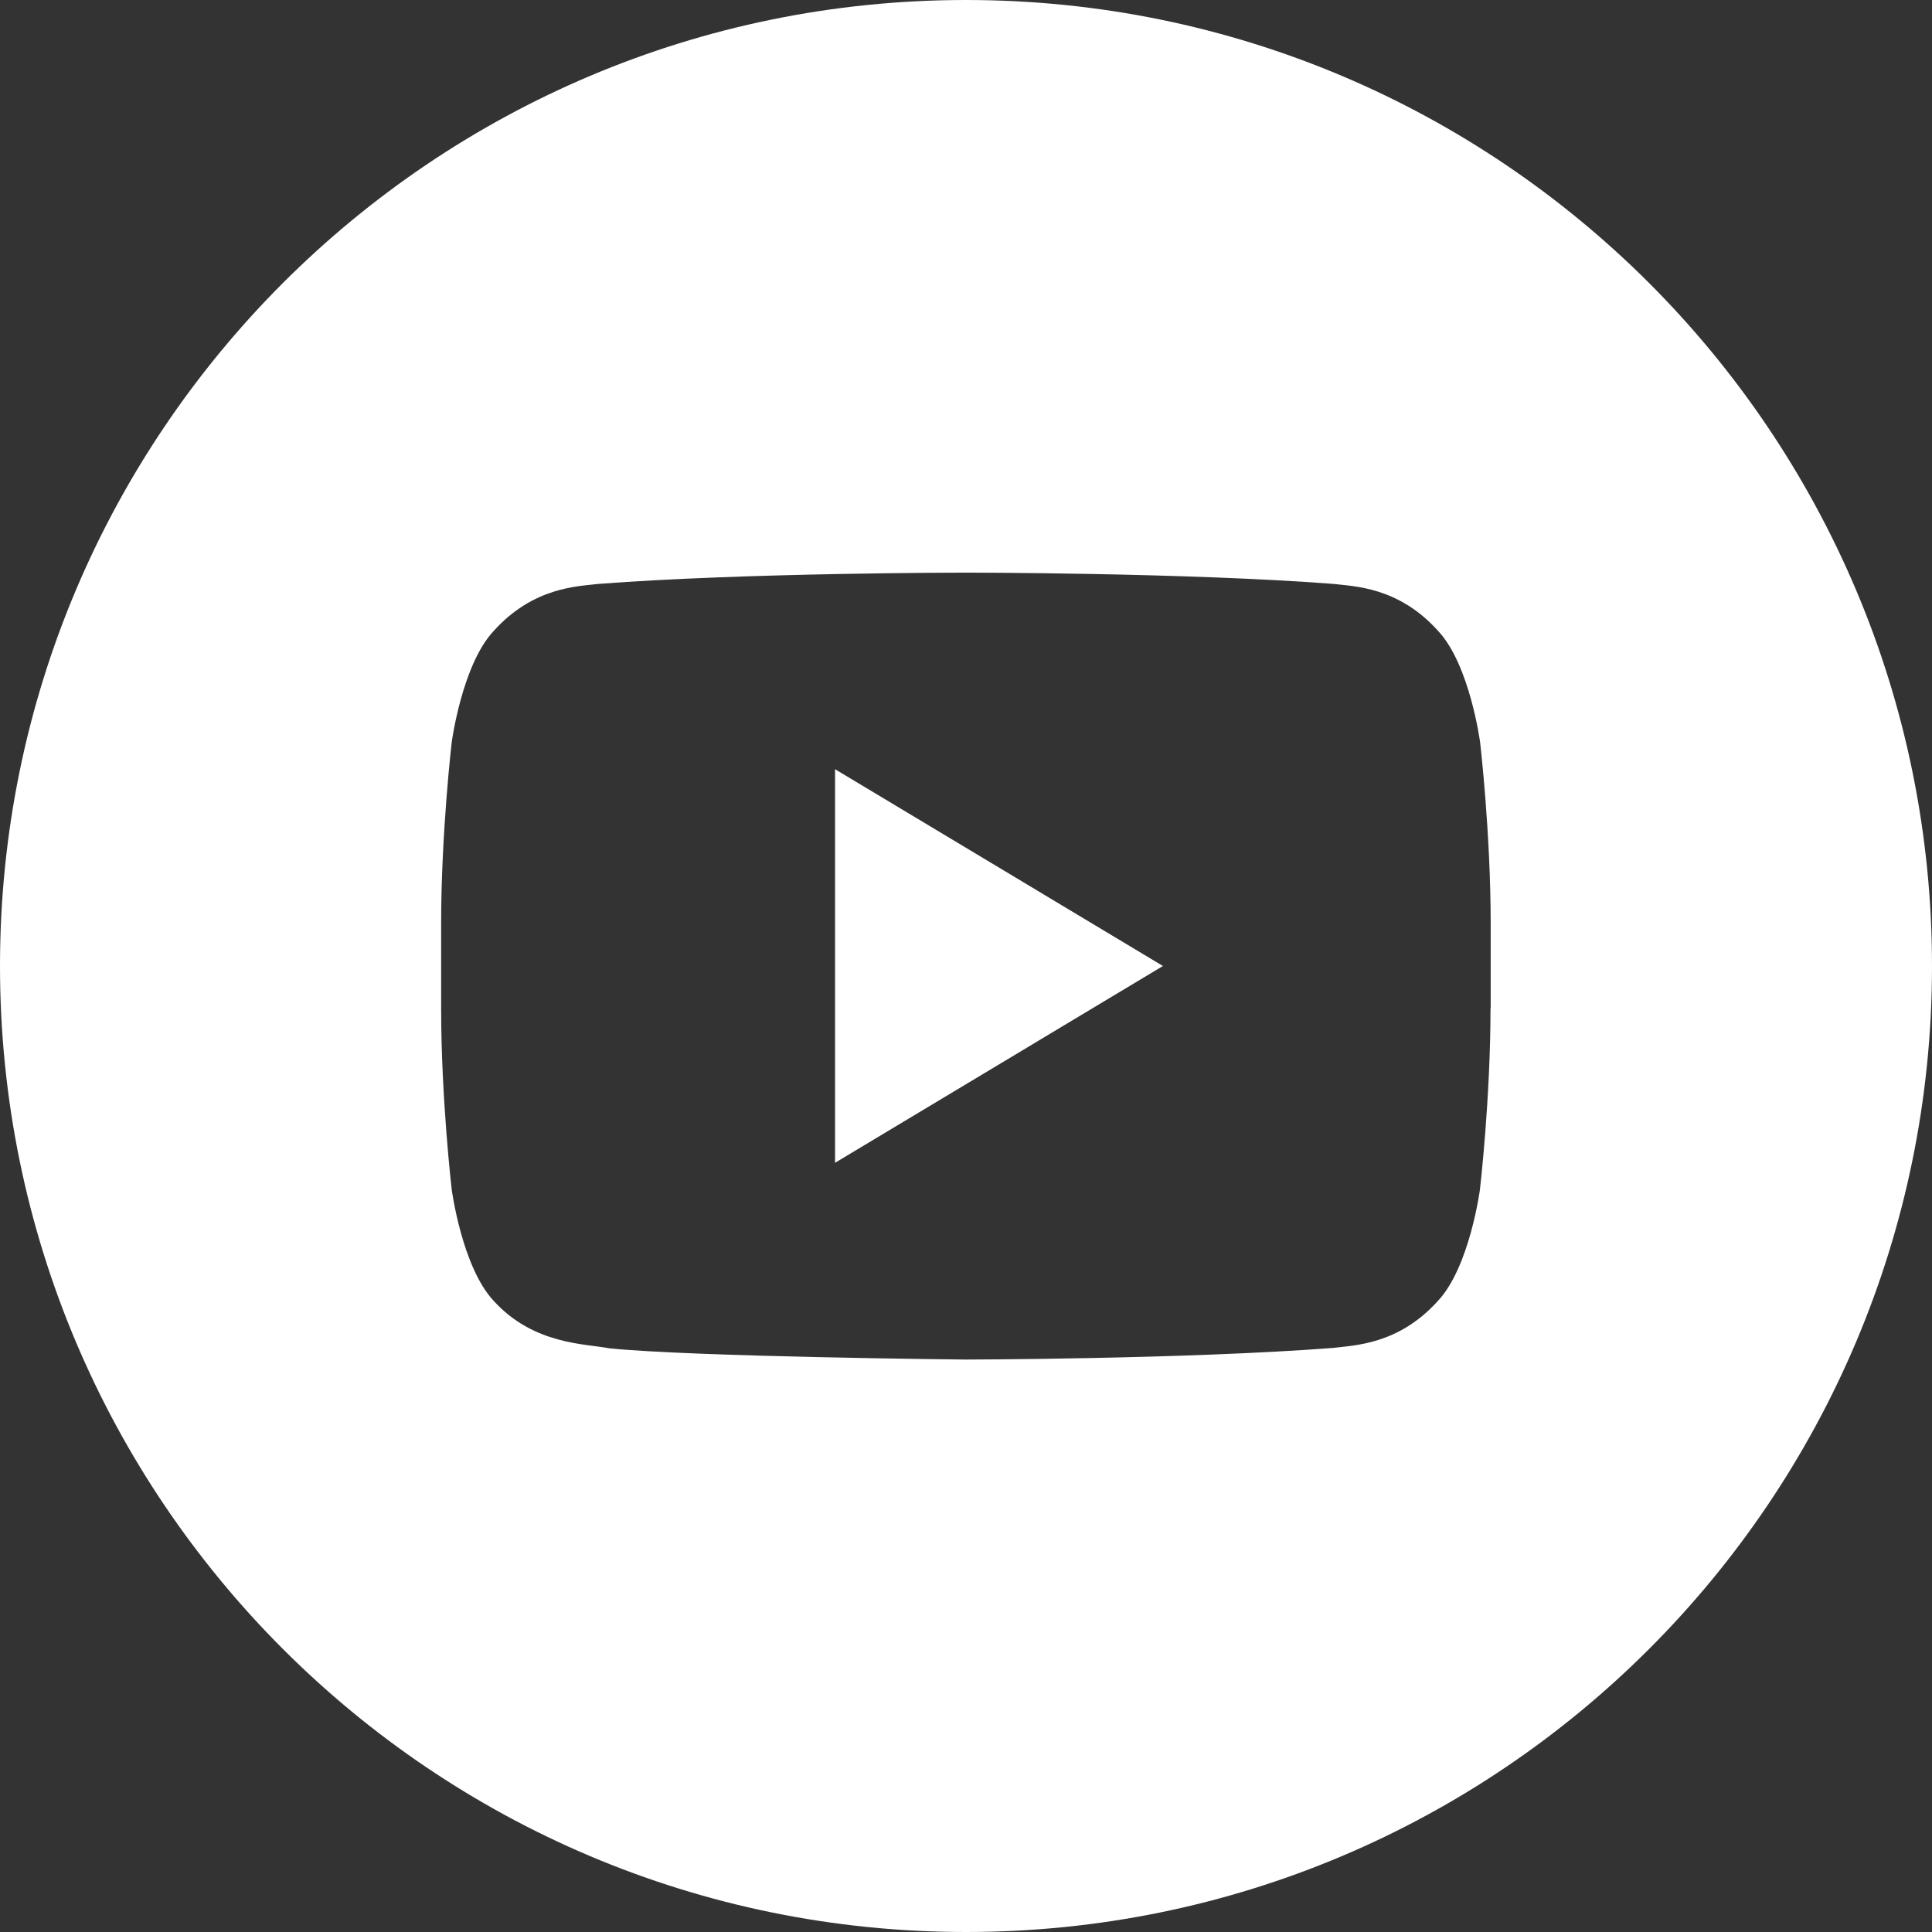 <?xml version="1.0" encoding="UTF-8"?>
<svg xmlns="http://www.w3.org/2000/svg" version="1.1" viewBox="0 0 1080 1080">
  <rect x="0" y="0" width="1080" height="1080" fill="#333333" stroke="none"/>
  <defs>
    <style>
      .cls-1 {
        fill: #fff;
      }
    </style>
  </defs>
  <!-- Generator: Adobe Illustrator 28.6.0, SVG Export Plug-In . SVG Version: 1.2.0 Build 709)  -->
  <g>
    <g id="Layer_1">
      <g id="OUTLINE_copy_2">
        <g>
          <polygon class="cls-1" points="466.8 650 650.1 540 466.8 430 466.8 650"/>
          <path class="cls-1" d="M540,0C241.8,0,0,241.8,0,540s241.8,540,540,540,540-241.8,540-540S838.2,0,540,0ZM833.2,563.7c0,50.6-5.9,101.2-5.9,101.2,0,0-5.7,43.1-23.3,62.1-22.3,24.9-47.3,25-58.8,26.5-82.1,6.3-205.3,6.5-205.3,6.5,0,0-152.5-1.5-199.4-6.3-13.1-2.6-42.3-1.9-64.7-26.7-17.6-19-23.3-62.1-23.3-62.1,0,0-5.9-50.6-5.9-101.2v-47.5c0-50.6,5.9-101.2,5.9-101.2,0,0,5.7-43.1,23.3-62.1,22.3-24.9,47.3-25.1,58.8-26.5,82-6.3,205.2-6.3,205.2-6.3h.3s123.1,0,205.2,6.3c11.4,1.4,36.5,1.5,58.8,26.5,17.6,19,23.3,62.1,23.3,62.1,0,0,5.9,50.6,5.9,101.2v47.5h0Z"/>
        </g>
      </g>
    </g>
  </g>
</svg>